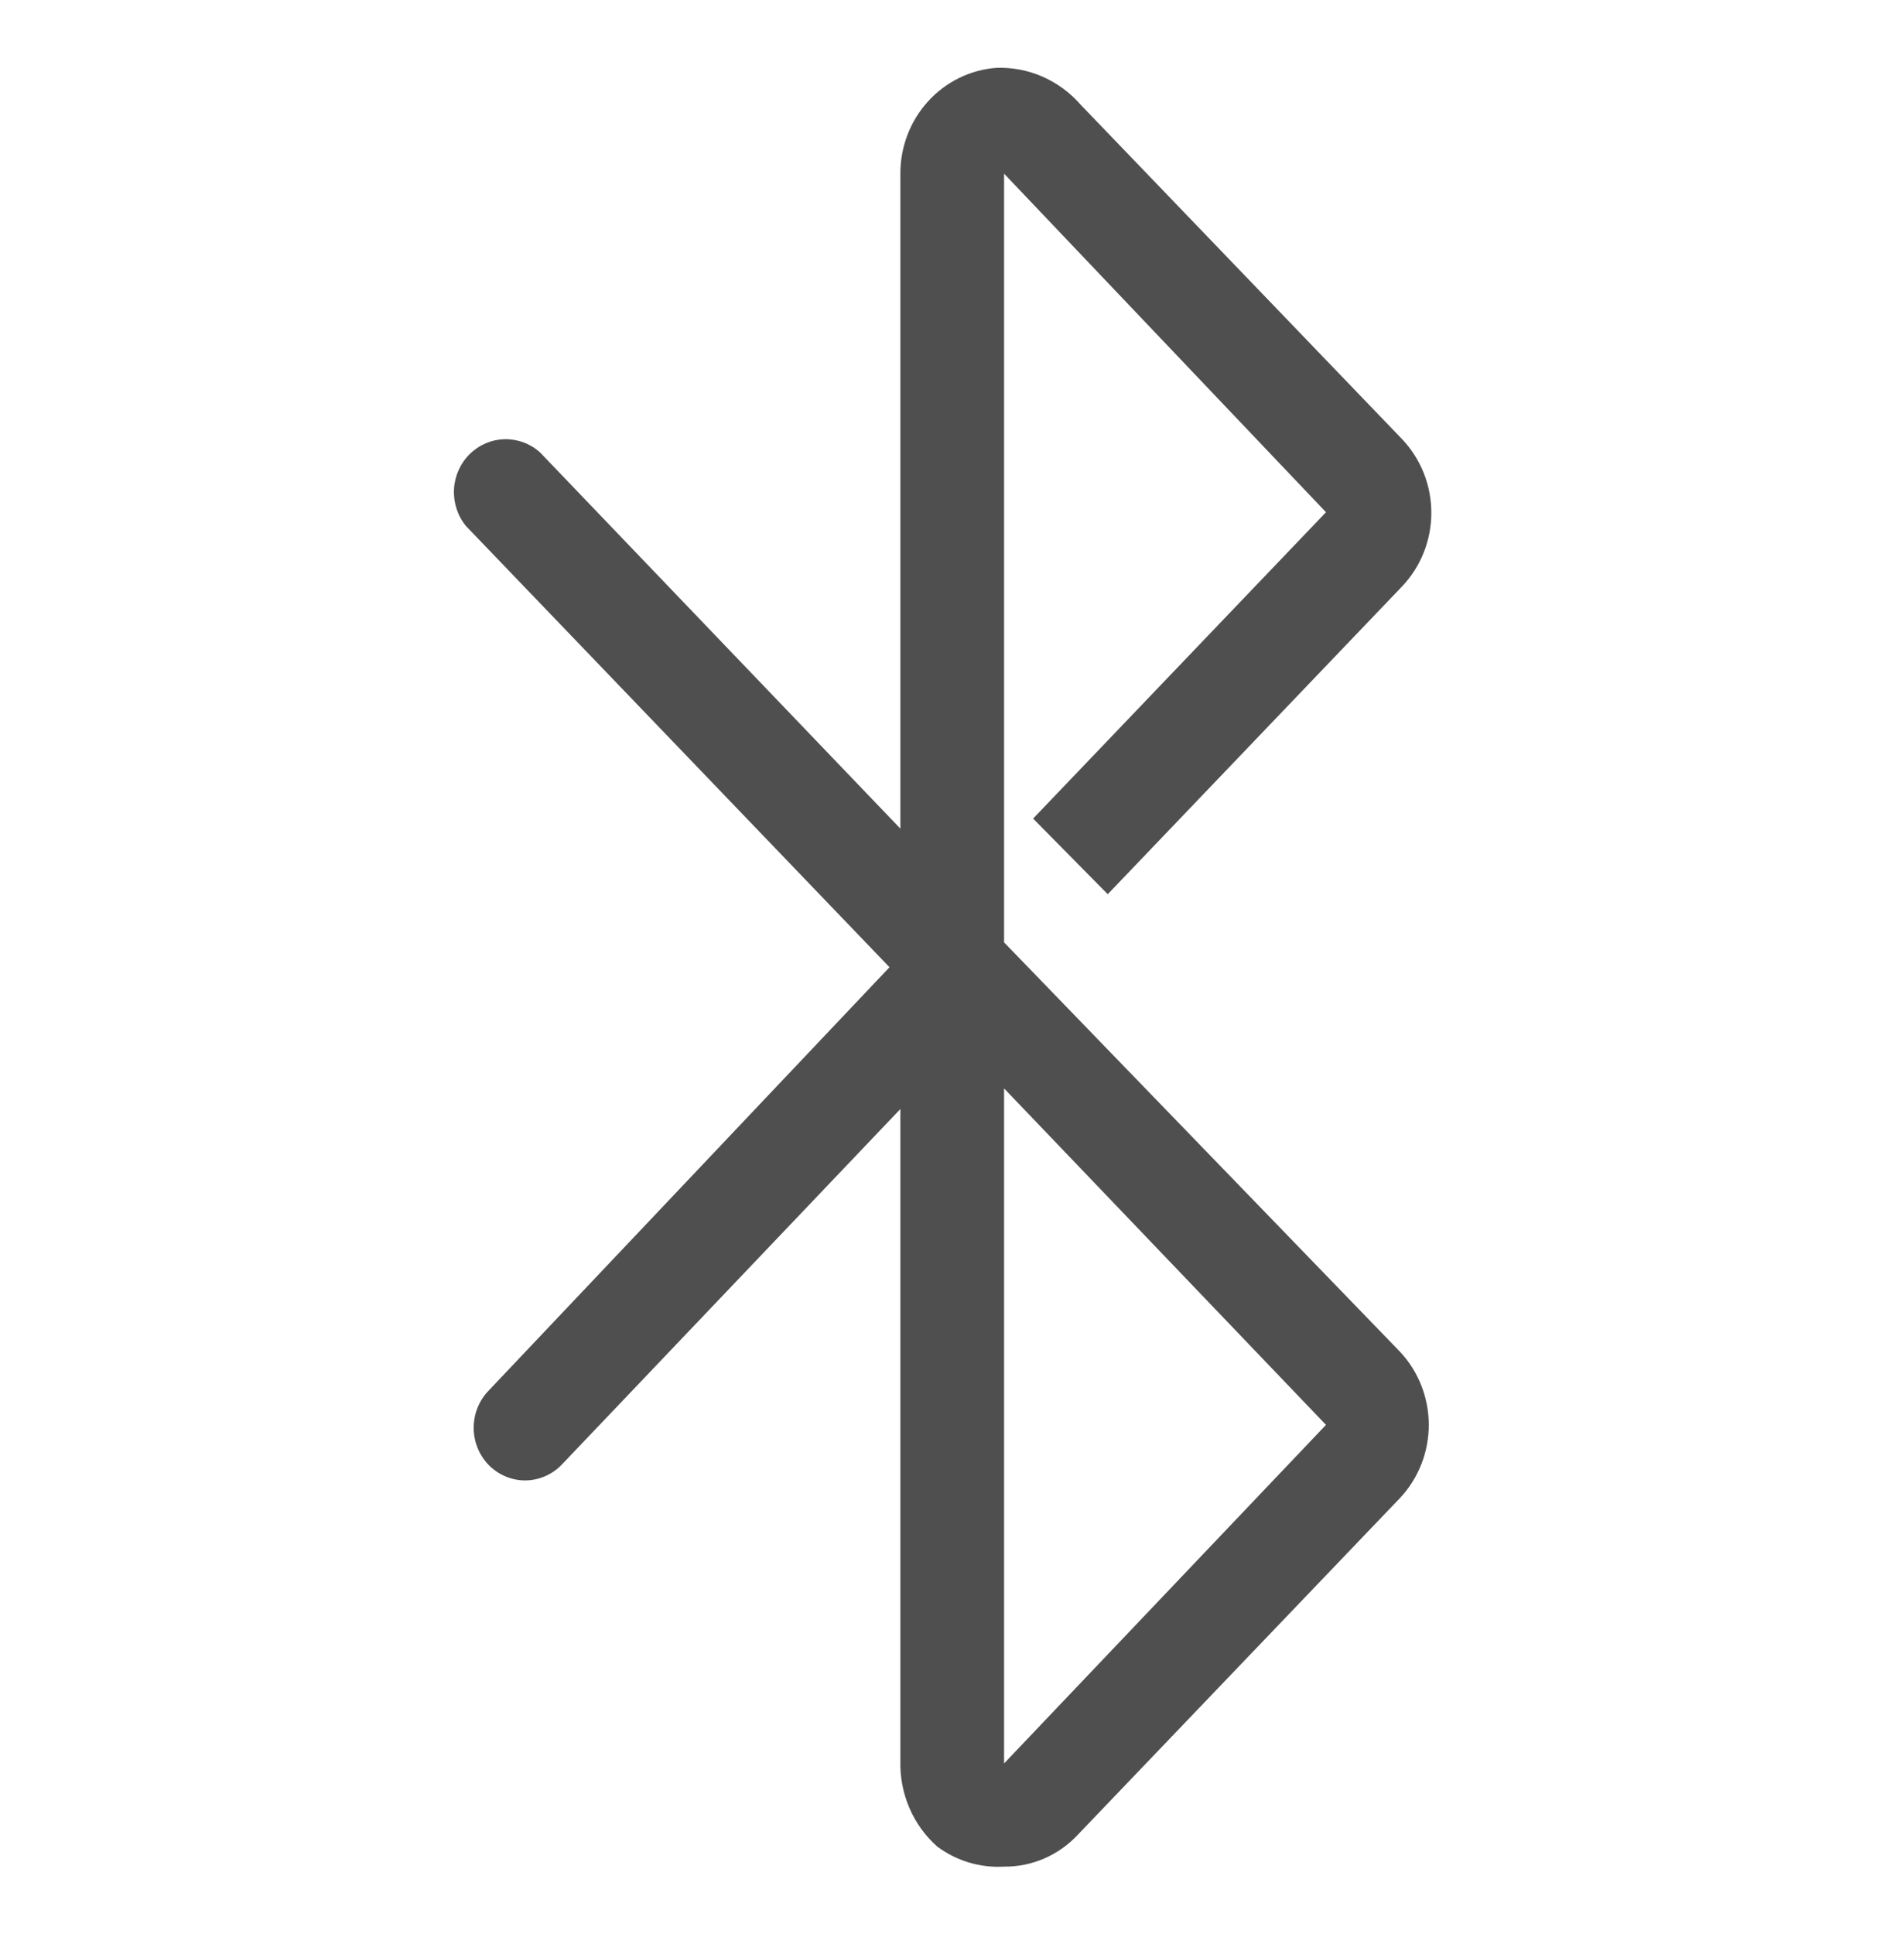 <svg width="64" height="65" viewBox="0 0 64 65" fill="none" xmlns="http://www.w3.org/2000/svg">
<g clip-path="url(#clip0_3213_4434)">
<path d="M47.063 45.434L33.75 31.671V5.836L44.571 17.215L34.726 27.511L37.235 30.053L47.132 19.705C47.761 19.042 48.112 18.156 48.112 17.233C48.112 16.311 47.761 15.425 47.132 14.762L36.329 3.524C35.974 3.116 35.536 2.793 35.045 2.577C34.554 2.362 34.023 2.261 33.488 2.28C32.61 2.347 31.789 2.751 31.191 3.411C30.593 4.071 30.262 4.937 30.265 5.836V27.849L18.154 15.206C17.825 14.909 17.398 14.751 16.959 14.761C16.52 14.772 16.101 14.951 15.786 15.264C15.471 15.576 15.283 15.998 15.26 16.446C15.237 16.894 15.381 17.334 15.662 17.678L29.899 32.507L16.429 46.732C16.105 47.065 15.922 47.516 15.922 47.985C15.922 48.455 16.105 48.906 16.429 49.239C16.754 49.567 17.192 49.753 17.649 49.755C17.884 49.754 18.116 49.704 18.331 49.61C18.547 49.515 18.741 49.377 18.903 49.203L30.265 37.272V59.178C30.25 59.722 30.353 60.262 30.567 60.76C30.78 61.258 31.1 61.702 31.502 62.059C32.152 62.542 32.947 62.781 33.75 62.734C34.212 62.739 34.67 62.646 35.095 62.463C35.521 62.279 35.905 62.009 36.224 61.668L47.08 50.324C47.691 49.661 48.029 48.785 48.026 47.875C48.022 46.966 47.678 46.092 47.063 45.434ZM33.75 59.267V36.579L44.571 47.888L33.75 59.267Z" fill="#4F4F4F"/>
</g>
<defs>
<clipPath id="clip0_3213_4434">
<rect width="64" height="64" fill="white" transform="translate(0 0.5)"/>
</clipPath>
</defs>
</svg>
